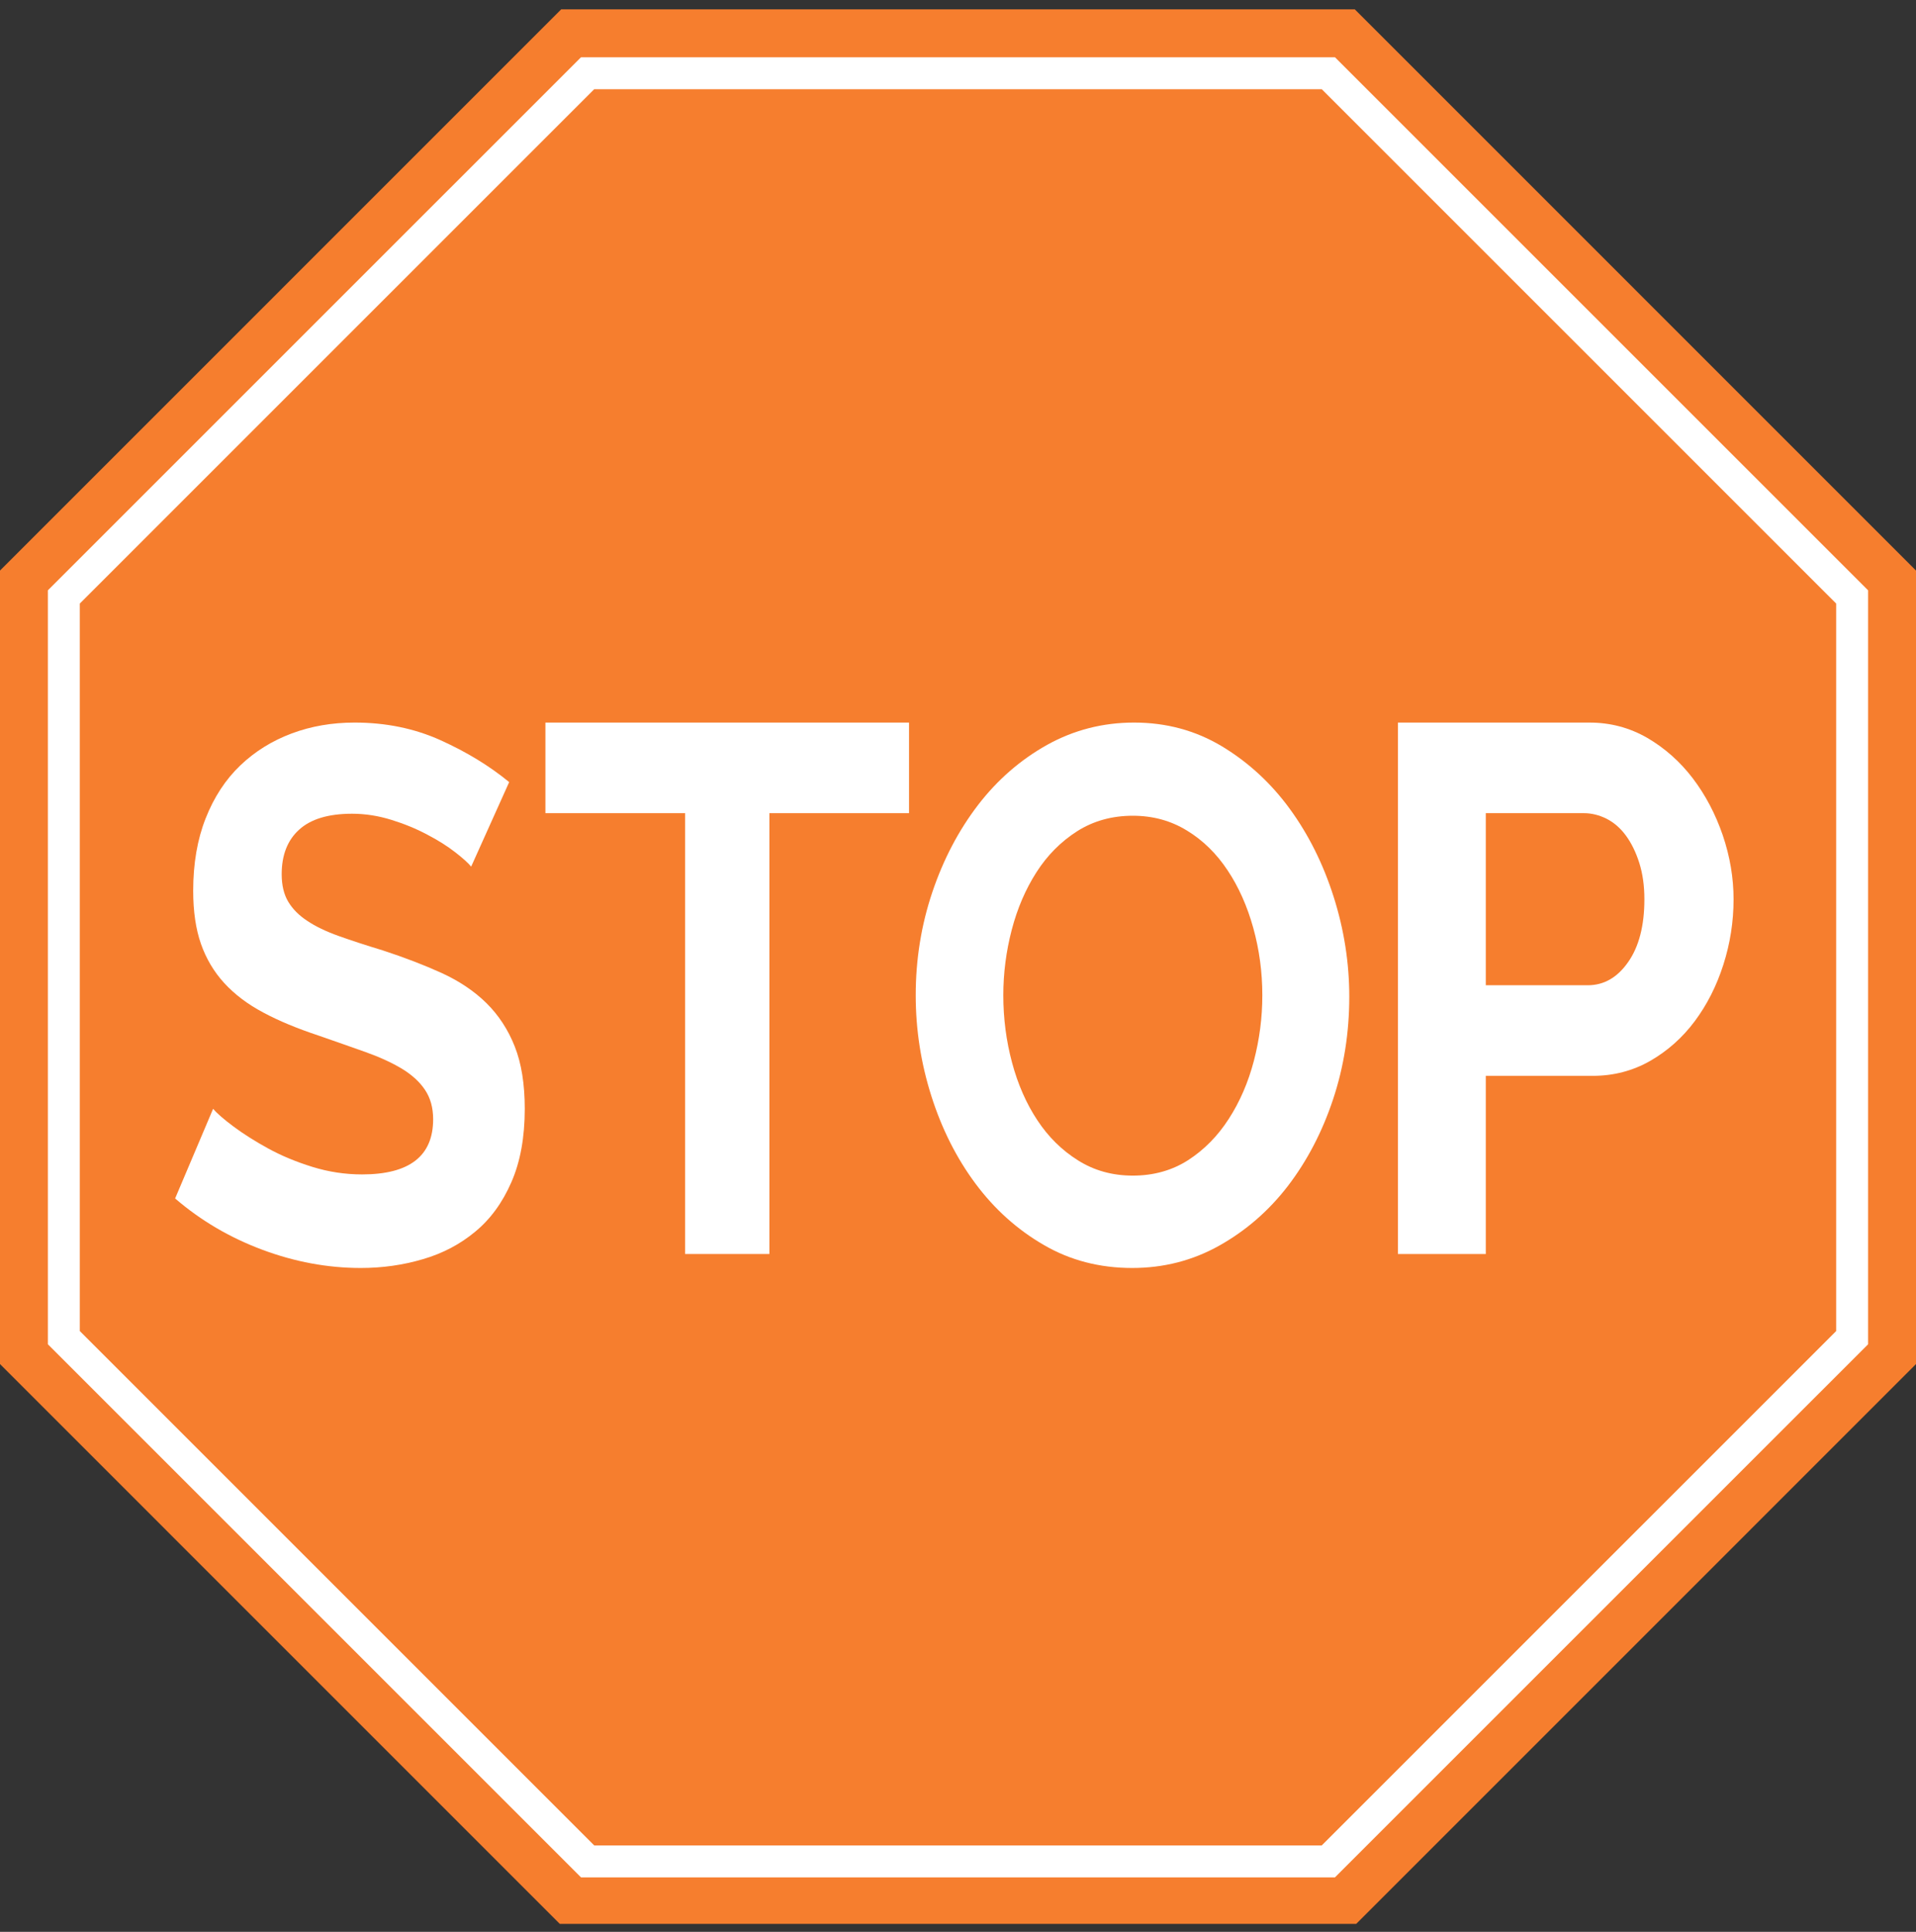 <svg width="120" height="121" viewBox="0 0 120 121" fill="none" xmlns="http://www.w3.org/2000/svg">
<rect x="0" y="0" width="120" height="121" fill="#333333" stroke="none"/>
<g clip-path="url(#clip0_1790_7070)">
<path d="M35.147 120.586L0 85.436V35.736L35.147 0.586H84.853L120 35.736V85.436L84.853 120.586H35.147Z" fill="#F67E2E"/>
<path d="M36.803 116.586L3.999 83.784V37.388L36.803 4.586H83.195L115.999 37.388V83.784L83.195 116.586H36.803Z" stroke="white" stroke-width="2" stroke-miterlimit="10"/>
<path d="M29.509 54.28C29.326 54.055 28.994 53.755 28.513 53.381C28.031 53.006 27.445 52.632 26.756 52.274C26.067 51.907 25.319 51.6 24.512 51.35C23.706 51.1 22.886 50.967 22.053 50.967C20.57 50.967 19.463 51.3 18.735 51.966C18.006 52.623 17.642 53.556 17.642 54.754C17.642 55.445 17.779 56.02 18.052 56.477C18.326 56.935 18.722 57.335 19.243 57.676C19.763 58.026 20.42 58.342 21.214 58.625C22.008 58.908 22.924 59.208 23.965 59.524C25.319 59.965 26.549 60.439 27.654 60.939C28.76 61.447 29.697 62.071 30.465 62.828C31.232 63.586 31.824 64.493 32.241 65.55C32.657 66.599 32.866 67.906 32.866 69.446C32.866 71.243 32.585 72.775 32.026 74.049C31.466 75.331 30.712 76.363 29.763 77.145C28.812 77.936 27.719 78.51 26.483 78.868C25.247 79.234 23.952 79.418 22.599 79.418C20.517 79.418 18.462 79.035 16.432 78.277C14.403 77.52 12.581 76.454 10.968 75.064L13.348 69.446C13.583 69.729 14.005 70.095 14.617 70.553C15.229 71.01 15.95 71.468 16.783 71.926C17.616 72.384 18.54 72.767 19.555 73.083C20.57 73.399 21.61 73.558 22.678 73.558C25.644 73.558 27.128 72.409 27.128 70.103C27.128 69.379 26.958 68.771 26.619 68.264C26.281 67.756 25.8 67.323 25.176 66.94C24.551 66.566 23.796 66.216 22.912 65.9C22.027 65.583 21.038 65.242 19.945 64.859C18.618 64.418 17.467 63.944 16.491 63.419C15.515 62.903 14.702 62.287 14.051 61.58C13.4 60.872 12.913 60.048 12.588 59.124C12.262 58.192 12.1 57.085 12.1 55.795C12.1 54.088 12.36 52.573 12.88 51.258C13.4 49.935 14.123 48.828 15.046 47.945C15.97 47.063 17.043 46.397 18.267 45.94C19.489 45.482 20.804 45.257 22.209 45.257C24.161 45.257 25.956 45.623 27.596 46.364C29.235 47.105 30.666 47.979 31.89 48.986L29.509 54.28Z" fill="white"/>
<path d="M56.934 50.932H48.187V78.543H42.907V50.932H34.16V45.258H56.934V50.932Z" fill="white"/>
<path d="M62.838 62.338C62.838 63.792 63.021 65.205 63.387 66.56C63.752 67.922 64.282 69.126 64.974 70.171C65.665 71.216 66.514 72.052 67.52 72.68C68.526 73.315 69.669 73.633 70.949 73.633C72.255 73.633 73.411 73.306 74.416 72.663C75.422 72.011 76.271 71.15 76.964 70.071C77.655 69.001 78.178 67.789 78.531 66.443C78.883 65.097 79.06 63.734 79.06 62.338C79.06 60.883 78.87 59.478 78.492 58.116C78.112 56.753 77.577 55.549 76.885 54.512C76.193 53.467 75.344 52.631 74.339 52.021C73.332 51.402 72.203 51.093 70.949 51.093C69.642 51.093 68.48 51.419 67.462 52.063C66.443 52.715 65.594 53.568 64.915 54.629C64.235 55.691 63.72 56.887 63.367 58.233C63.015 59.579 62.838 60.95 62.838 62.338ZM70.91 79.418C68.872 79.418 67.025 78.941 65.366 77.972C63.706 77.01 62.283 75.731 61.095 74.134C59.906 72.537 58.985 70.706 58.332 68.65C57.679 66.593 57.352 64.495 57.352 62.338C57.352 60.089 57.699 57.94 58.391 55.883C59.083 53.827 60.037 52.013 61.252 50.424C62.466 48.844 63.909 47.59 65.581 46.654C67.252 45.726 69.068 45.257 71.028 45.257C73.038 45.257 74.874 45.751 76.532 46.745C78.191 47.749 79.608 49.053 80.783 50.667C81.959 52.28 82.873 54.111 83.526 56.168C84.18 58.224 84.506 60.315 84.506 62.43C84.506 64.679 84.166 66.827 83.487 68.867C82.807 70.907 81.867 72.705 80.666 74.276C79.464 75.84 78.027 77.085 76.356 78.022C74.684 78.958 72.869 79.418 70.91 79.418Z" fill="white"/>
<path d="M93.056 61.71H99.439C100.45 61.71 101.293 61.231 101.972 60.257C102.65 59.29 102.989 57.977 102.989 56.325C102.989 55.483 102.883 54.723 102.669 54.046C102.457 53.377 102.177 52.807 101.832 52.336C101.487 51.865 101.081 51.518 100.616 51.279C100.15 51.048 99.678 50.932 99.199 50.932H93.056V61.71ZM87.552 78.543V45.258H99.558C100.861 45.258 102.065 45.58 103.169 46.216C104.271 46.86 105.223 47.703 106.021 48.751C106.818 49.8 107.443 50.99 107.896 52.311C108.347 53.641 108.574 54.979 108.574 56.325C108.574 57.729 108.36 59.092 107.935 60.422C107.51 61.752 106.911 62.932 106.14 63.965C105.369 64.997 104.438 65.823 103.348 66.451C102.257 67.07 101.061 67.384 99.758 67.384H93.056V78.543H87.552Z" fill="white"/>
</g>
<defs>
<clipPath id="clip0_1790_7070">
<rect width="120" height="120" fill="white" transform="translate(0 0.5)"/>
</clipPath>
</defs>
</svg>

